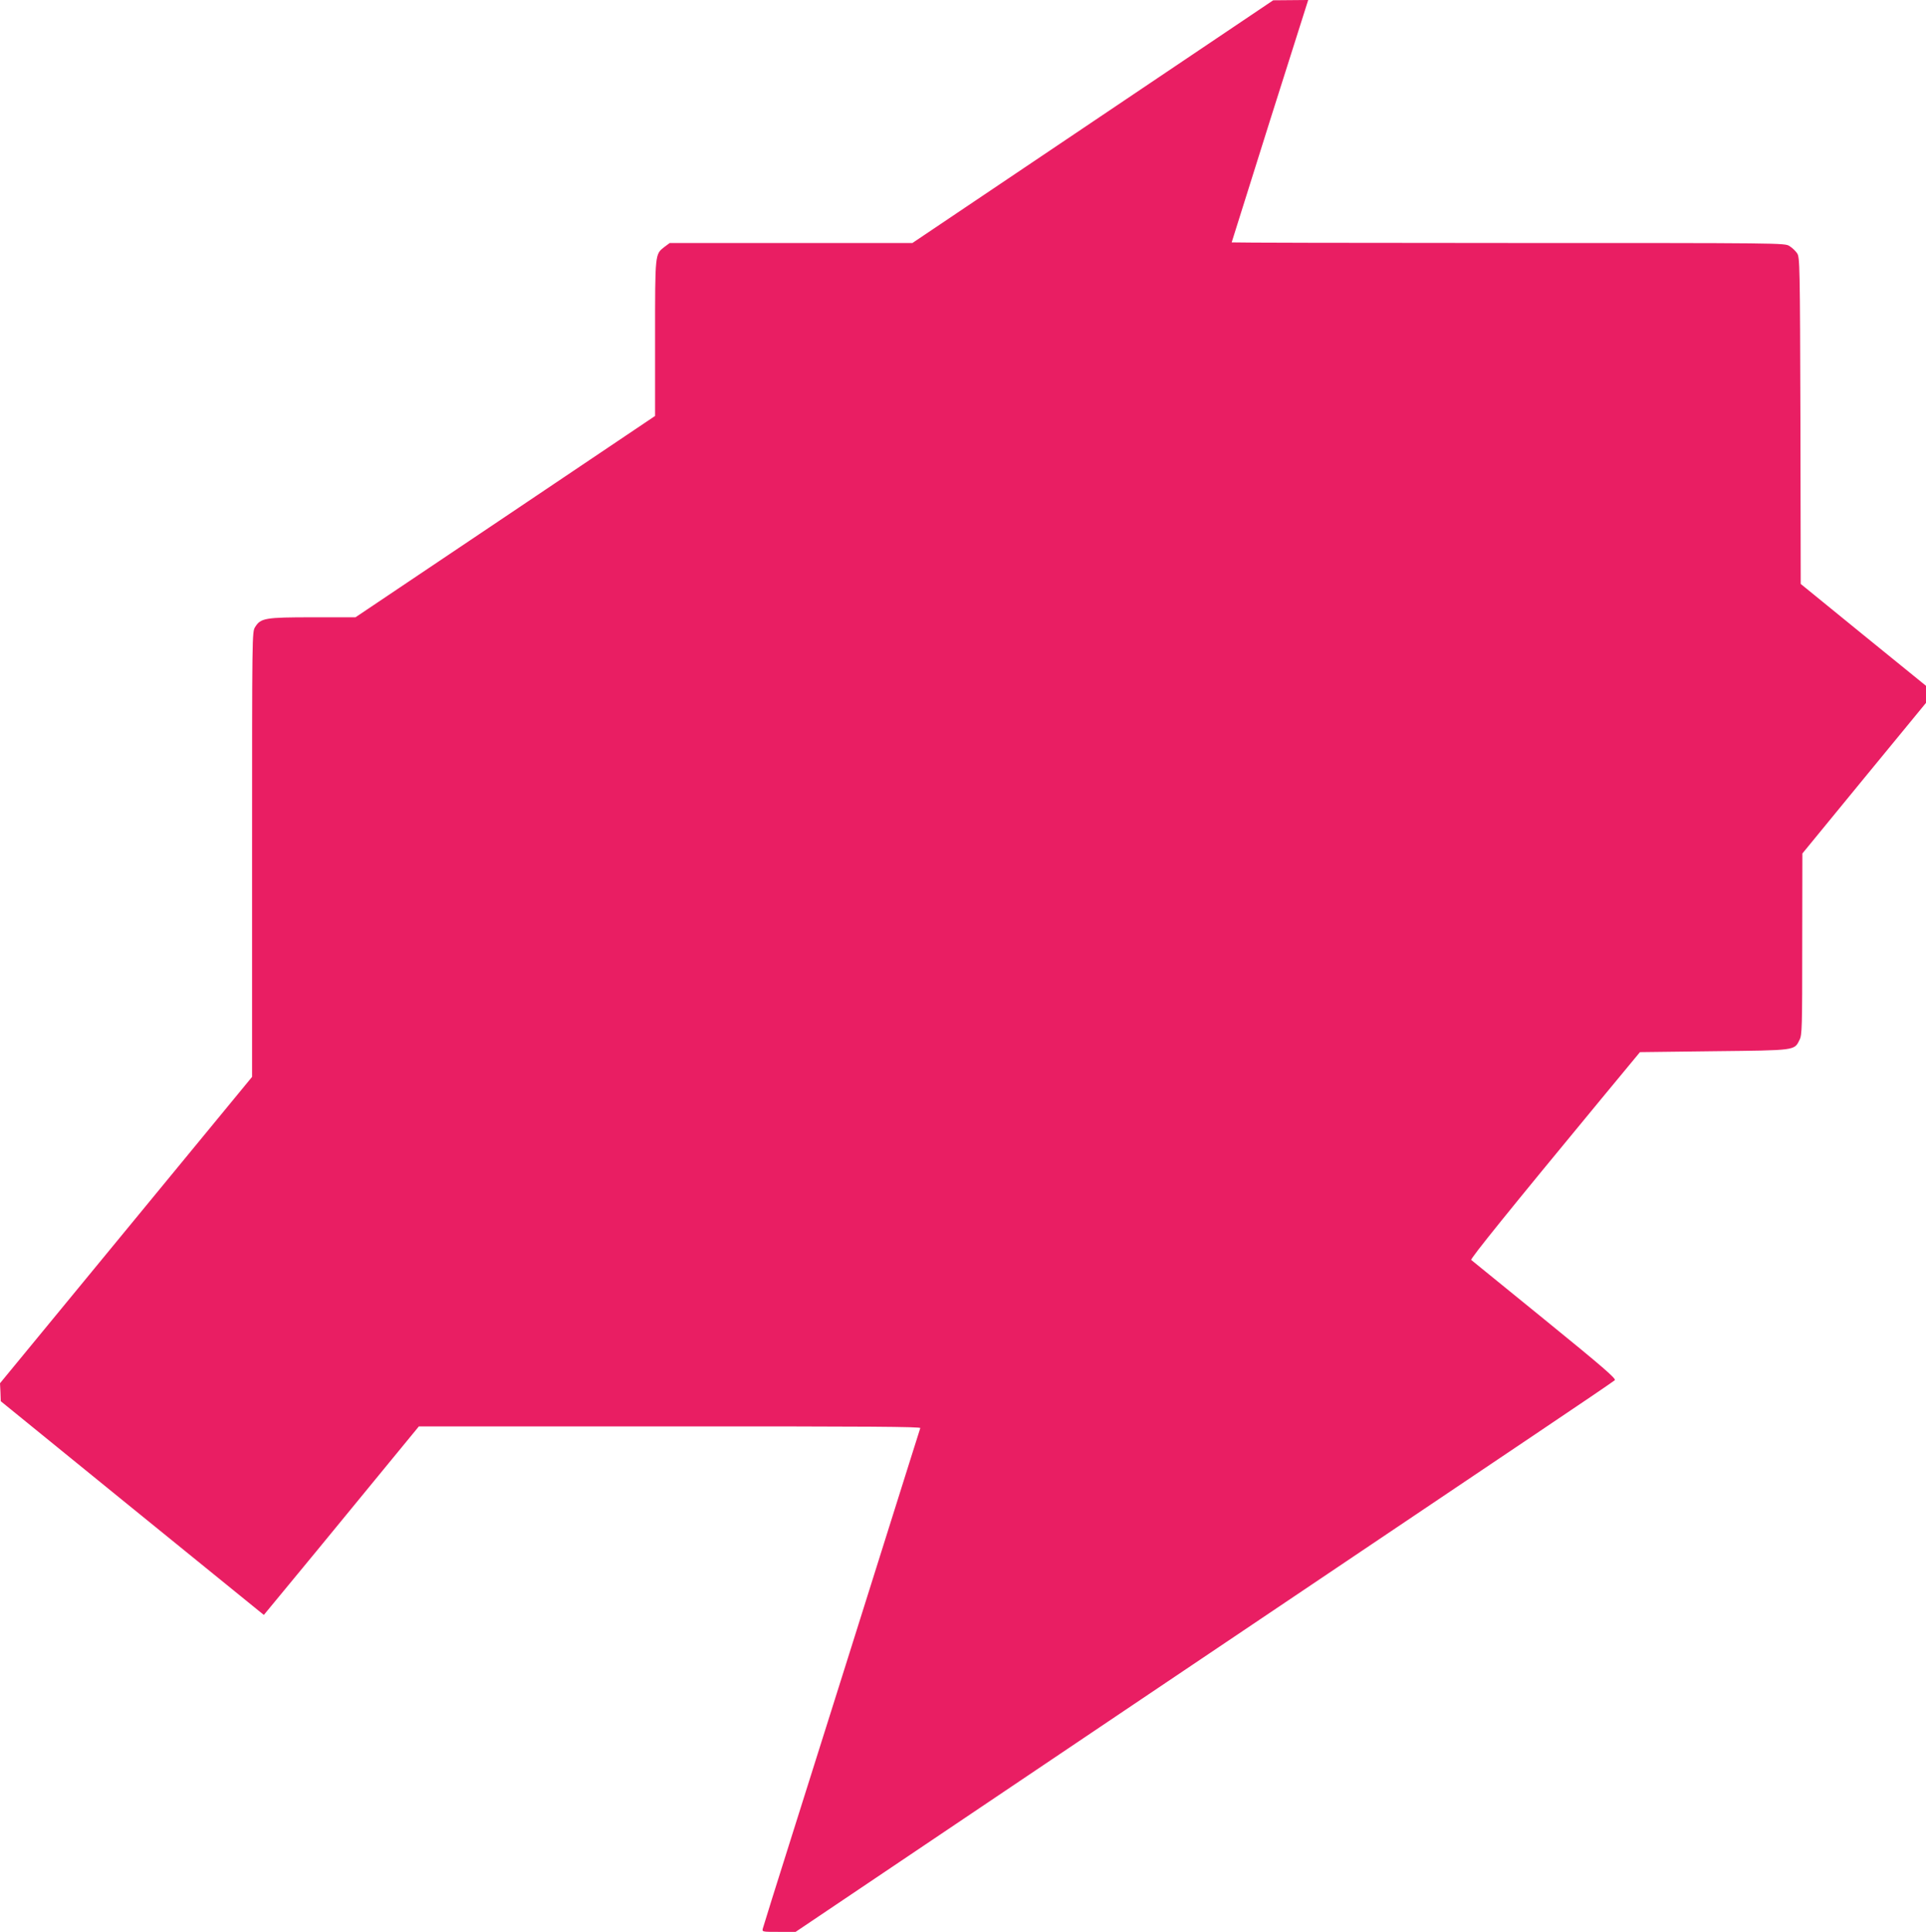 <?xml version="1.0" standalone="no"?>
<!DOCTYPE svg PUBLIC "-//W3C//DTD SVG 20010904//EN"
 "http://www.w3.org/TR/2001/REC-SVG-20010904/DTD/svg10.dtd">
<svg version="1.0" xmlns="http://www.w3.org/2000/svg"
 width="1276pt" height="1280pt" viewBox="0 0 1276 1280"
 preserveAspectRatio="xMidYMid meet">
<g transform="translate(0,1280) scale(0.1,-0.1)"
fill="#e91e63" stroke="none">
<path d="M7240 11994 l-1195 -804 -804 0 -804 0 -35 -26 c-63 -49 -62 -40 -62
-607 l0 -513 -992 -667 -993 -667 -282 0 c-317 0 -346 -5 -383 -65 -20 -32
-20 -45 -20 -1506 l0 -1474 -835 -1015 -835 -1015 3 -60 2 -59 835 -679 c459
-373 852 -692 872 -708 l36 -29 344 417 c189 230 420 511 513 625 l170 207
1664 0 c1326 1 1662 -2 1658 -11 -2 -7 -35 -110 -72 -228 -58 -186 -237 -754
-420 -1335 -29 -93 -76 -242 -104 -330 -28 -88 -138 -439 -246 -780 -108 -341
-198 -630 -201 -642 -6 -23 -5 -23 105 -23 l112 0 2187 1472 c1203 809 2421
1629 2707 1821 286 192 526 355 533 362 11 10 -78 87 -464 401 -263 214 -482
392 -487 396 -9 6 257 335 864 1070 l254 307 489 6 c546 6 533 4 568 75 17 32
18 84 18 635 l1 600 409 499 410 499 0 56 0 57 -415 337 -415 338 -2 1082 c-3
1035 -4 1083 -22 1109 -10 15 -33 37 -51 48 -32 20 -44 20 -1864 20 -1007 0
-1831 2 -1831 4 0 1 114 364 253 805 l254 801 -116 -1 -116 -1 -1195 -804z"/>
</g>
</svg>
